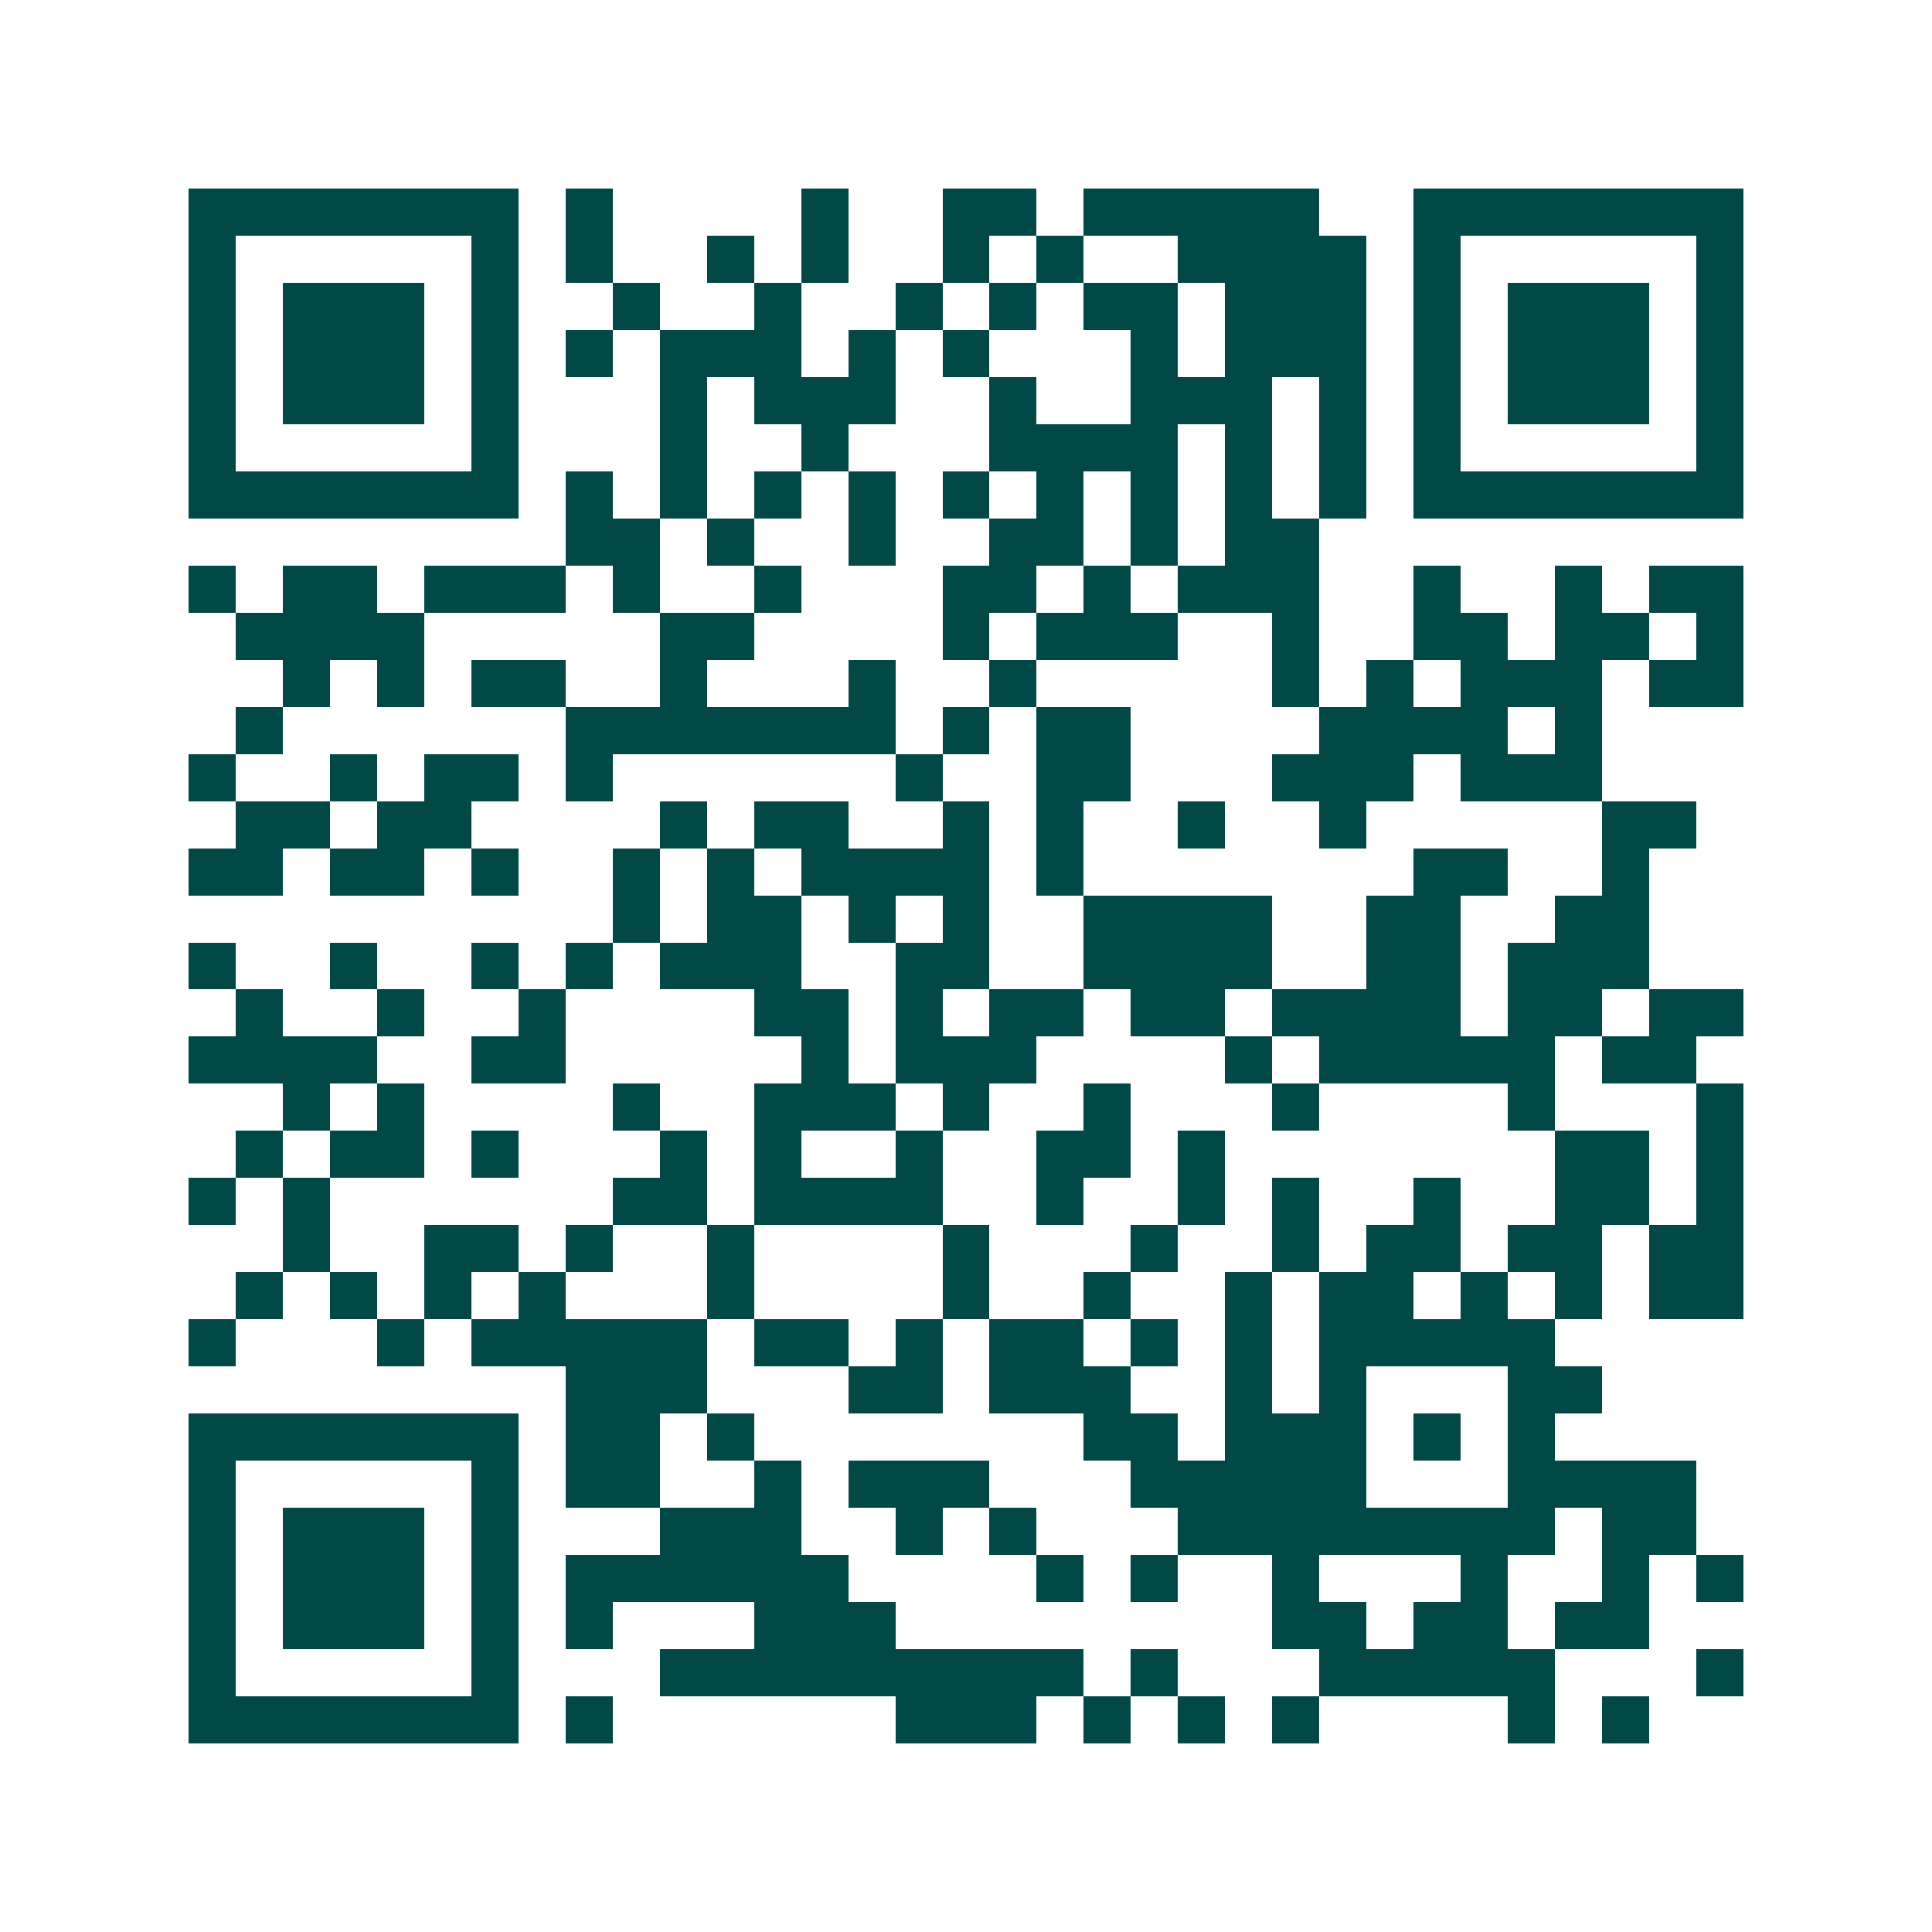 <svg xmlns="http://www.w3.org/2000/svg" width="200" height="200" viewBox="0 0 41 41" shape-rendering="crispEdges"><path fill="#ffffff" d="M0 0h41v41H0z"/><path stroke="#014847" d="M4 4.5h7m1 0h1m4 0h1m2 0h2m1 0h5m2 0h7M4 5.5h1m5 0h1m1 0h1m2 0h1m1 0h1m2 0h1m1 0h1m2 0h4m1 0h1m5 0h1M4 6.5h1m1 0h3m1 0h1m2 0h1m2 0h1m2 0h1m1 0h1m1 0h2m1 0h3m1 0h1m1 0h3m1 0h1M4 7.5h1m1 0h3m1 0h1m1 0h1m1 0h3m1 0h1m1 0h1m3 0h1m1 0h3m1 0h1m1 0h3m1 0h1M4 8.5h1m1 0h3m1 0h1m3 0h1m1 0h3m2 0h1m2 0h3m1 0h1m1 0h1m1 0h3m1 0h1M4 9.5h1m5 0h1m3 0h1m2 0h1m3 0h4m1 0h1m1 0h1m1 0h1m5 0h1M4 10.5h7m1 0h1m1 0h1m1 0h1m1 0h1m1 0h1m1 0h1m1 0h1m1 0h1m1 0h1m1 0h7M12 11.5h2m1 0h1m2 0h1m2 0h2m1 0h1m1 0h2M4 12.5h1m1 0h2m1 0h3m1 0h1m2 0h1m3 0h2m1 0h1m1 0h3m2 0h1m2 0h1m1 0h2M5 13.5h4m5 0h2m4 0h1m1 0h3m2 0h1m2 0h2m1 0h2m1 0h1M6 14.5h1m1 0h1m1 0h2m2 0h1m3 0h1m2 0h1m5 0h1m1 0h1m1 0h3m1 0h2M5 15.5h1m6 0h7m1 0h1m1 0h2m4 0h4m1 0h1M4 16.5h1m2 0h1m1 0h2m1 0h1m6 0h1m2 0h2m3 0h3m1 0h3M5 17.5h2m1 0h2m4 0h1m1 0h2m2 0h1m1 0h1m2 0h1m2 0h1m5 0h2M4 18.5h2m1 0h2m1 0h1m2 0h1m1 0h1m1 0h4m1 0h1m7 0h2m2 0h1M13 19.5h1m1 0h2m1 0h1m1 0h1m2 0h4m2 0h2m2 0h2M4 20.5h1m2 0h1m2 0h1m1 0h1m1 0h3m2 0h2m2 0h4m2 0h2m1 0h3M5 21.5h1m2 0h1m2 0h1m4 0h2m1 0h1m1 0h2m1 0h2m1 0h4m1 0h2m1 0h2M4 22.5h4m2 0h2m5 0h1m1 0h3m4 0h1m1 0h5m1 0h2M6 23.5h1m1 0h1m4 0h1m2 0h3m1 0h1m2 0h1m3 0h1m4 0h1m3 0h1M5 24.5h1m1 0h2m1 0h1m3 0h1m1 0h1m2 0h1m2 0h2m1 0h1m7 0h2m1 0h1M4 25.5h1m1 0h1m6 0h2m1 0h4m2 0h1m2 0h1m1 0h1m2 0h1m2 0h2m1 0h1M6 26.5h1m2 0h2m1 0h1m2 0h1m4 0h1m3 0h1m2 0h1m1 0h2m1 0h2m1 0h2M5 27.5h1m1 0h1m1 0h1m1 0h1m3 0h1m4 0h1m2 0h1m2 0h1m1 0h2m1 0h1m1 0h1m1 0h2M4 28.5h1m3 0h1m1 0h5m1 0h2m1 0h1m1 0h2m1 0h1m1 0h1m1 0h5M12 29.5h3m3 0h2m1 0h3m2 0h1m1 0h1m3 0h2M4 30.5h7m1 0h2m1 0h1m7 0h2m1 0h3m1 0h1m1 0h1M4 31.5h1m5 0h1m1 0h2m2 0h1m1 0h3m3 0h5m3 0h4M4 32.5h1m1 0h3m1 0h1m3 0h3m2 0h1m1 0h1m3 0h8m1 0h2M4 33.5h1m1 0h3m1 0h1m1 0h6m4 0h1m1 0h1m2 0h1m3 0h1m2 0h1m1 0h1M4 34.5h1m1 0h3m1 0h1m1 0h1m3 0h3m8 0h2m1 0h2m1 0h2M4 35.5h1m5 0h1m3 0h9m1 0h1m3 0h5m3 0h1M4 36.5h7m1 0h1m6 0h3m1 0h1m1 0h1m1 0h1m4 0h1m1 0h1"/></svg>
